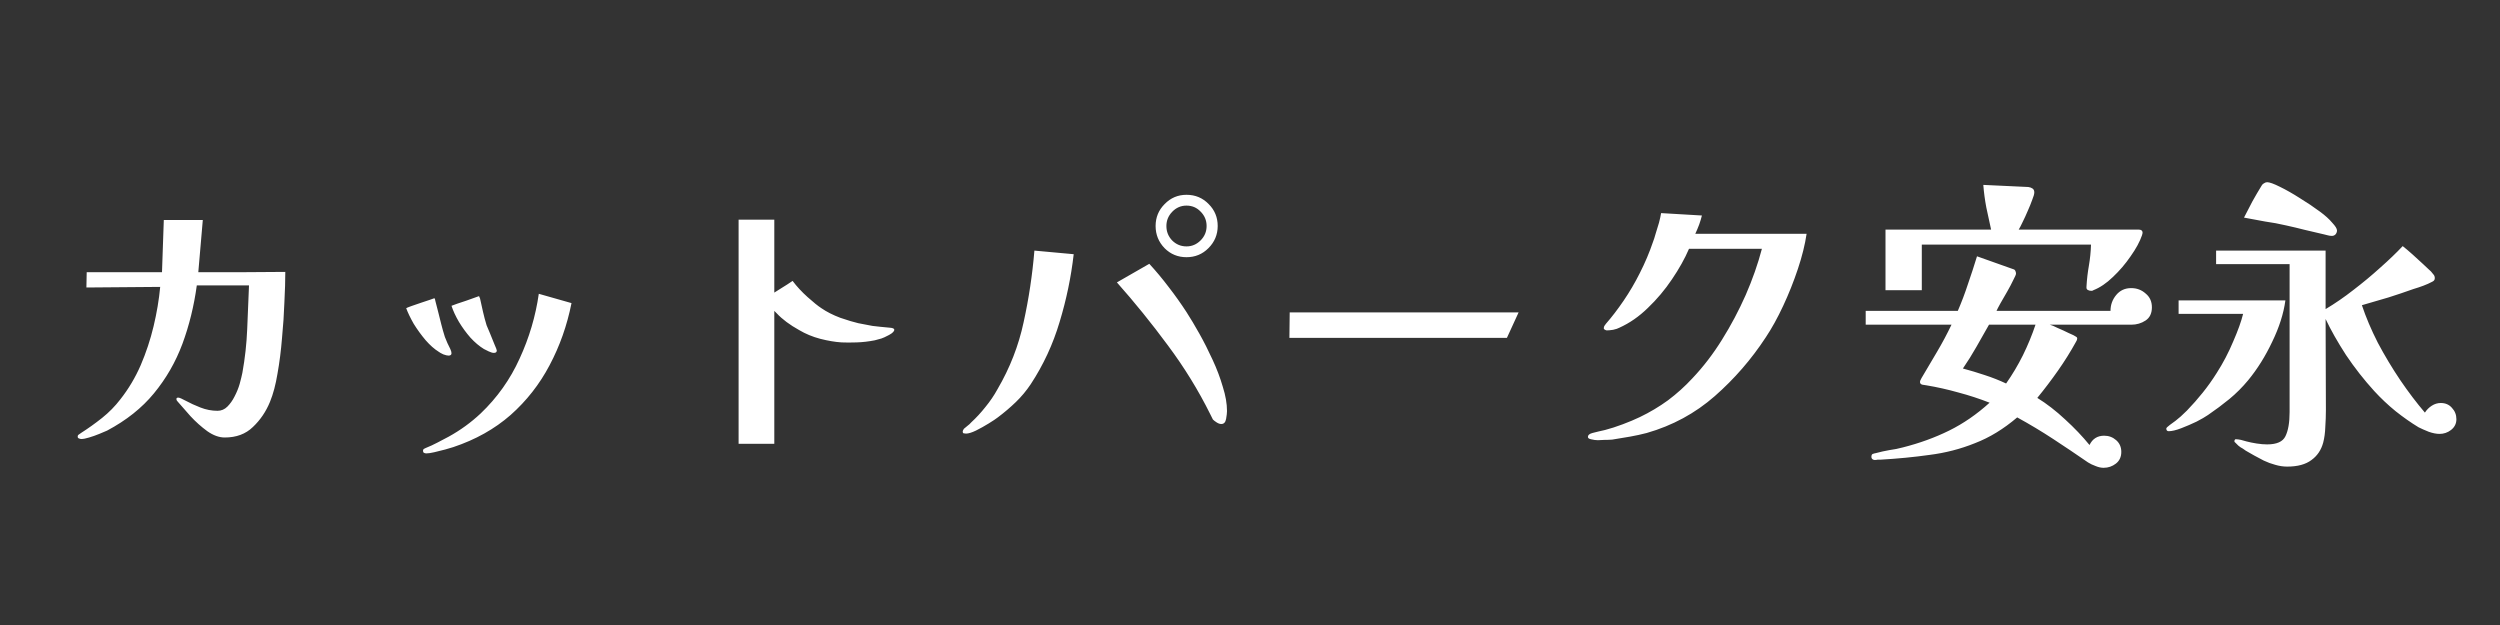 <?xml version="1.0" encoding="UTF-8"?>
<svg xmlns="http://www.w3.org/2000/svg" width="200" height="50" viewBox="0 0 200 50" fill="none">
  <rect x="0" y="0" width="200" height="50" fill="#333333" stroke="none"/>
  <path d="M22.824 21.752C22.824 22.44 22.8 23.248 22.752 24.176C22.72 25.104 22.656 26.064 22.56 27.056C22.48 28.048 22.36 28.992 22.2 29.888C22.056 30.768 21.856 31.52 21.6 32.144C21.28 32.928 20.824 33.6 20.232 34.16C19.656 34.72 18.904 35 17.976 35C17.528 35 17.064 34.832 16.584 34.496C16.104 34.144 15.656 33.744 15.24 33.296C14.824 32.832 14.48 32.44 14.208 32.12C14.144 32.056 14.112 31.992 14.112 31.928C14.112 31.848 14.16 31.808 14.256 31.808C14.352 31.808 14.56 31.896 14.88 32.072C15.2 32.248 15.584 32.424 16.032 32.6C16.48 32.776 16.936 32.864 17.4 32.864C17.704 32.864 17.968 32.752 18.192 32.528C18.416 32.304 18.608 32.032 18.768 31.712C18.944 31.376 19.08 31.04 19.176 30.704C19.272 30.352 19.344 30.056 19.392 29.816C19.6 28.664 19.728 27.504 19.776 26.336C19.824 25.168 19.872 24 19.92 22.832H15.744C15.52 24.48 15.136 26.04 14.592 27.512C14.048 28.968 13.288 30.288 12.312 31.472C11.352 32.64 10.104 33.632 8.568 34.448C8.424 34.512 8.216 34.6 7.944 34.712C7.672 34.824 7.4 34.92 7.128 35C6.872 35.08 6.664 35.12 6.504 35.12C6.44 35.12 6.376 35.104 6.312 35.072C6.248 35.056 6.216 35.008 6.216 34.928C6.216 34.848 6.248 34.792 6.312 34.76C6.376 34.712 6.432 34.672 6.48 34.64C7.056 34.272 7.616 33.872 8.16 33.44C8.72 32.992 9.208 32.496 9.624 31.952C10.28 31.12 10.824 30.208 11.256 29.216C11.688 28.208 12.032 27.168 12.288 26.096C12.544 25.024 12.72 23.976 12.816 22.952L6.912 23L6.936 21.776H12.96C12.992 21.072 13.016 20.376 13.032 19.688C13.064 18.984 13.088 18.288 13.104 17.6H16.224L15.864 21.776C17.032 21.776 18.192 21.776 19.344 21.776C20.512 21.76 21.672 21.752 22.824 21.752ZM36.12 28.256C36.12 28.384 36.04 28.448 35.88 28.448C35.784 28.448 35.648 28.416 35.472 28.352C35.296 28.272 35.168 28.2 35.088 28.136C34.752 27.928 34.408 27.624 34.056 27.224C33.704 26.808 33.384 26.368 33.096 25.904C32.824 25.424 32.624 25.008 32.496 24.656C32.544 24.624 32.68 24.568 32.904 24.488C33.144 24.408 33.4 24.32 33.672 24.224C33.944 24.128 34.184 24.048 34.392 23.984C34.6 23.904 34.712 23.864 34.728 23.864C34.776 23.864 34.8 23.888 34.8 23.936C34.816 23.984 34.824 24.024 34.824 24.056C34.904 24.36 34.984 24.672 35.064 24.992C35.144 25.312 35.224 25.632 35.304 25.952C35.384 26.272 35.48 26.608 35.592 26.96C35.72 27.296 35.864 27.616 36.024 27.92C36.056 27.984 36.08 28.048 36.096 28.112C36.112 28.16 36.12 28.208 36.12 28.256ZM45.72 24.248C45.368 26.024 44.784 27.68 43.968 29.216C43.168 30.736 42.128 32.064 40.848 33.2C39.568 34.32 38.04 35.176 36.264 35.768C36.12 35.816 35.904 35.88 35.616 35.96C35.328 36.04 35.04 36.112 34.752 36.176C34.48 36.24 34.264 36.272 34.104 36.272C34.04 36.272 33.976 36.256 33.912 36.224C33.864 36.192 33.84 36.136 33.84 36.056C33.84 35.992 33.864 35.944 33.912 35.912C33.96 35.88 34.008 35.856 34.056 35.84C34.376 35.712 34.688 35.568 34.992 35.408C35.296 35.248 35.6 35.088 35.904 34.928C36.832 34.416 37.68 33.8 38.448 33.08C39.776 31.816 40.816 30.352 41.568 28.688C42.336 27.024 42.848 25.296 43.104 23.504L45.72 24.248ZM39.744 28.04C39.744 28.168 39.664 28.232 39.504 28.232C39.408 28.232 39.272 28.192 39.096 28.112C38.92 28.032 38.792 27.968 38.712 27.92C38.344 27.696 37.984 27.392 37.632 27.008C37.296 26.624 36.992 26.208 36.72 25.76C36.448 25.296 36.248 24.864 36.12 24.464C36.2 24.432 36.352 24.376 36.576 24.296C36.8 24.216 37.04 24.136 37.296 24.056C37.552 23.96 37.776 23.88 37.968 23.816C38.176 23.736 38.288 23.696 38.304 23.696C38.336 23.696 38.352 23.72 38.352 23.768C38.368 23.8 38.384 23.832 38.4 23.864C38.48 24.216 38.56 24.576 38.64 24.944C38.72 25.296 38.816 25.656 38.928 26.024C38.976 26.136 39.064 26.344 39.192 26.648C39.32 26.952 39.44 27.248 39.552 27.536C39.68 27.824 39.744 27.992 39.744 28.04ZM71.544 26.384C71.544 26.464 71.472 26.56 71.328 26.672C71.184 26.768 71.056 26.84 70.944 26.888C70.832 26.952 70.688 27.016 70.512 27.08C70.336 27.128 70.16 27.176 69.984 27.224C69.504 27.32 69.024 27.376 68.544 27.392C68.064 27.408 67.656 27.408 67.32 27.392C66.808 27.36 66.24 27.264 65.616 27.104C65.008 26.944 64.448 26.712 63.936 26.408C63.184 25.992 62.584 25.544 62.136 25.064C62.104 25.032 62.072 25 62.04 24.968C62.008 24.936 61.976 24.904 61.944 24.872V35.504H59.088V17.576H61.944V23.408C62.152 23.28 62.368 23.144 62.592 23C62.832 22.856 63.104 22.68 63.408 22.472C63.744 22.92 64.144 23.352 64.608 23.768C65.072 24.184 65.44 24.48 65.712 24.656C66.128 24.944 66.632 25.2 67.224 25.424C67.832 25.632 68.312 25.776 68.664 25.856C69.048 25.936 69.424 26.008 69.792 26.072C70.176 26.12 70.64 26.168 71.184 26.216C71.424 26.232 71.544 26.288 71.544 26.384ZM96.528 18.08C96.528 17.632 96.368 17.248 96.048 16.928C95.744 16.608 95.368 16.448 94.92 16.448C94.472 16.448 94.088 16.616 93.768 16.952C93.464 17.272 93.312 17.648 93.312 18.08C93.312 18.528 93.464 18.912 93.768 19.232C94.088 19.552 94.472 19.712 94.92 19.712C95.352 19.712 95.728 19.552 96.048 19.232C96.368 18.912 96.528 18.528 96.528 18.08ZM85.896 20.336C85.688 22.16 85.312 23.968 84.768 25.76C84.24 27.536 83.472 29.192 82.464 30.728C82.112 31.256 81.712 31.736 81.264 32.168C80.816 32.6 80.336 33.008 79.824 33.392C79.68 33.504 79.44 33.664 79.104 33.872C78.768 34.08 78.424 34.272 78.072 34.448C77.736 34.608 77.472 34.688 77.28 34.688C77.216 34.688 77.152 34.68 77.088 34.664C77.04 34.648 77.016 34.6 77.016 34.52C77.016 34.472 77.048 34.4 77.112 34.304C77.208 34.224 77.304 34.144 77.4 34.064C77.512 33.984 77.608 33.896 77.688 33.8C78.104 33.416 78.488 33 78.84 32.552C79.208 32.104 79.528 31.632 79.8 31.136C80.792 29.44 81.488 27.656 81.888 25.784C82.304 23.896 82.592 21.984 82.752 20.048L85.896 20.336ZM98.16 32.888C98.16 33.032 98.136 33.24 98.088 33.512C98.04 33.784 97.912 33.92 97.704 33.92C97.592 33.92 97.472 33.88 97.344 33.8C97.216 33.72 97.112 33.64 97.032 33.56C97.016 33.528 96.984 33.464 96.936 33.368C96.888 33.256 96.848 33.176 96.816 33.128C95.872 31.224 94.744 29.392 93.432 27.632C92.12 25.856 90.76 24.176 89.352 22.592L91.944 21.104C92.488 21.696 93.008 22.32 93.504 22.976C94 23.616 94.472 24.28 94.92 24.968C95.24 25.464 95.584 26.04 95.952 26.696C96.32 27.352 96.672 28.048 97.008 28.784C97.344 29.504 97.616 30.224 97.824 30.944C98.048 31.648 98.16 32.296 98.16 32.888ZM97.416 18.08C97.416 18.768 97.168 19.36 96.672 19.856C96.192 20.336 95.608 20.576 94.92 20.576C94.232 20.576 93.648 20.336 93.168 19.856C92.688 19.36 92.448 18.768 92.448 18.08C92.448 17.392 92.688 16.808 93.168 16.328C93.648 15.832 94.232 15.584 94.92 15.584C95.624 15.584 96.216 15.832 96.696 16.328C97.176 16.808 97.416 17.392 97.416 18.08ZM121.488 24.992L120.552 27.032H103.152L103.176 24.992H121.488ZM144.528 18.704C144.4 19.568 144.168 20.504 143.832 21.512C143.496 22.52 143.104 23.504 142.656 24.464C142.208 25.424 141.744 26.264 141.264 26.984C140.112 28.744 138.752 30.312 137.184 31.688C135.616 33.064 133.8 34.048 131.736 34.64C131.304 34.752 130.864 34.848 130.416 34.928C129.968 35.008 129.488 35.088 128.976 35.168C128.784 35.184 128.576 35.192 128.352 35.192C128.144 35.208 127.968 35.216 127.824 35.216C127.664 35.216 127.488 35.192 127.296 35.144C127.12 35.112 127.032 35.048 127.032 34.952C127.032 34.808 127.152 34.704 127.392 34.64C127.536 34.608 127.696 34.568 127.872 34.52C128.064 34.472 128.24 34.432 128.4 34.4C128.832 34.288 129.304 34.136 129.816 33.944C130.328 33.752 130.784 33.56 131.184 33.368C131.984 32.984 132.736 32.536 133.44 32.024C134.144 31.496 134.792 30.912 135.384 30.272C136.264 29.344 137.056 28.312 137.76 27.176C138.48 26.024 139.112 24.832 139.656 23.6C140.2 22.352 140.632 21.12 140.952 19.904H135.12C134.784 20.688 134.328 21.504 133.752 22.352C133.192 23.184 132.552 23.944 131.832 24.632C131.128 25.32 130.368 25.848 129.552 26.216C129.44 26.28 129.272 26.336 129.048 26.384C128.84 26.416 128.672 26.432 128.544 26.432C128.512 26.432 128.464 26.416 128.4 26.384C128.336 26.352 128.304 26.312 128.304 26.264C128.304 26.184 128.32 26.12 128.352 26.072C128.4 26.008 128.44 25.952 128.472 25.904C128.936 25.376 129.408 24.76 129.888 24.056C130.368 23.352 130.8 22.616 131.184 21.848C131.6 21.032 131.952 20.2 132.24 19.352C132.304 19.192 132.376 18.968 132.456 18.68C132.552 18.392 132.64 18.104 132.72 17.816C132.8 17.512 132.856 17.256 132.888 17.048L136.152 17.24C136.104 17.448 136.032 17.688 135.936 17.96C135.84 18.216 135.736 18.464 135.624 18.704H144.528ZM159.12 25.976C158.784 26.568 158.448 27.16 158.112 27.752C157.776 28.344 157.416 28.92 157.032 29.48C157.624 29.64 158.208 29.816 158.784 30.008C159.376 30.2 159.944 30.424 160.488 30.68C160.984 29.976 161.432 29.224 161.832 28.424C162.232 27.608 162.568 26.792 162.84 25.976H159.12ZM172.152 24.584C172.152 25.064 171.984 25.416 171.648 25.64C171.312 25.864 170.928 25.976 170.496 25.976H163.992C164.12 26.008 164.328 26.096 164.616 26.24C164.92 26.368 165.216 26.504 165.504 26.648C165.808 26.776 166 26.872 166.08 26.936C166.144 26.968 166.176 27.016 166.176 27.08C166.176 27.16 166.144 27.248 166.08 27.344C165.648 28.128 165.168 28.896 164.64 29.648C164.112 30.4 163.56 31.128 162.984 31.832C163.736 32.296 164.48 32.872 165.216 33.56C165.952 34.232 166.6 34.912 167.16 35.6C167.4 35.104 167.792 34.856 168.336 34.856C168.704 34.856 169.024 34.976 169.296 35.216C169.568 35.456 169.704 35.768 169.704 36.152C169.704 36.552 169.56 36.864 169.272 37.088C168.984 37.312 168.656 37.424 168.288 37.424C168.08 37.424 167.864 37.376 167.64 37.28C167.416 37.2 167.216 37.104 167.04 36.992C166.112 36.352 165.184 35.728 164.256 35.12C163.328 34.512 162.368 33.936 161.376 33.392C160.288 34.32 159.16 35.008 157.992 35.456C156.84 35.92 155.632 36.232 154.368 36.392C153.12 36.568 151.8 36.696 150.408 36.776C150.344 36.776 150.272 36.776 150.192 36.776C150.128 36.792 150.056 36.8 149.976 36.8C149.912 36.8 149.848 36.776 149.784 36.728C149.736 36.68 149.712 36.624 149.712 36.56C149.712 36.432 149.744 36.352 149.808 36.32C149.888 36.288 149.976 36.264 150.072 36.248C150.424 36.152 150.784 36.072 151.152 36.008C151.52 35.96 151.88 35.888 152.232 35.792C153.56 35.456 154.792 35.008 155.928 34.448C157.064 33.888 158.144 33.144 159.168 32.216C158.352 31.896 157.52 31.624 156.672 31.4C155.824 31.16 154.968 30.968 154.104 30.824C154.04 30.808 153.936 30.792 153.792 30.776C153.664 30.744 153.6 30.672 153.6 30.56C153.6 30.496 153.616 30.44 153.648 30.392C153.68 30.344 153.704 30.296 153.72 30.248C154.136 29.544 154.552 28.84 154.968 28.136C155.384 27.432 155.768 26.712 156.12 25.976H149.256V24.872H156.624C156.928 24.168 157.2 23.448 157.44 22.712C157.696 21.976 157.936 21.24 158.16 20.504L161.064 21.536C161.144 21.552 161.2 21.6 161.232 21.68C161.264 21.744 161.28 21.816 161.28 21.896C161.28 21.96 161.208 22.128 161.064 22.4C160.936 22.672 160.776 22.976 160.584 23.312C160.392 23.648 160.208 23.968 160.032 24.272C159.872 24.56 159.768 24.76 159.72 24.872H168.84C168.84 24.392 168.992 23.968 169.296 23.6C169.6 23.232 170 23.048 170.496 23.048C170.944 23.048 171.328 23.192 171.648 23.48C171.984 23.752 172.152 24.12 172.152 24.584ZM171.408 18.632C171.408 18.664 171.392 18.728 171.36 18.824C171.184 19.336 170.88 19.896 170.448 20.504C170.032 21.112 169.56 21.664 169.032 22.16C168.52 22.656 168 23.008 167.472 23.216C167.44 23.232 167.408 23.248 167.376 23.264C167.344 23.264 167.312 23.264 167.28 23.264C167.184 23.264 167.096 23.24 167.016 23.192C166.936 23.144 166.904 23.064 166.92 22.952V22.904C166.952 22.344 167.016 21.792 167.112 21.248C167.208 20.688 167.264 20.128 167.28 19.568H153.744V23.216H150.84V18.368H159.288C159.16 17.776 159.032 17.184 158.904 16.592C158.792 16 158.712 15.4 158.664 14.792L162.264 14.96C162.392 14.976 162.504 15.016 162.6 15.08C162.696 15.144 162.744 15.248 162.744 15.392C162.744 15.52 162.688 15.72 162.576 15.992C162.48 16.264 162.36 16.56 162.216 16.88C162.088 17.184 161.952 17.48 161.808 17.768C161.68 18.04 161.576 18.24 161.496 18.368H171.096C171.304 18.368 171.408 18.456 171.408 18.632ZM182.832 24.032C182.688 25.088 182.336 26.192 181.776 27.344C181.232 28.496 180.592 29.52 179.856 30.416C179.392 30.976 178.888 31.48 178.344 31.928C177.816 32.36 177.248 32.784 176.64 33.2C176.432 33.344 176.128 33.52 175.728 33.728C175.328 33.92 174.92 34.096 174.504 34.256C174.088 34.416 173.752 34.496 173.496 34.496C173.368 34.496 173.304 34.424 173.304 34.28C173.304 34.232 173.4 34.136 173.592 33.992C173.896 33.784 174.184 33.56 174.456 33.32C174.728 33.064 174.896 32.904 174.96 32.84C175.408 32.376 175.824 31.904 176.208 31.424C176.608 30.928 176.984 30.4 177.336 29.84C177.848 29.04 178.288 28.2 178.656 27.32C179.04 26.44 179.304 25.704 179.448 25.112H174.288V24.032H182.832ZM196.512 33.536C196.512 33.888 196.368 34.176 196.08 34.4C195.808 34.608 195.504 34.712 195.168 34.712C194.912 34.712 194.624 34.656 194.304 34.544C193.984 34.416 193.712 34.296 193.488 34.184C192.88 33.816 192.264 33.384 191.64 32.888C191.032 32.392 190.464 31.856 189.936 31.28C189.12 30.384 188.368 29.424 187.68 28.4C187.008 27.36 186.464 26.4 186.048 25.52L186.072 32.792C186.072 33.24 186.056 33.696 186.024 34.16C186.008 34.624 185.952 35.04 185.856 35.408C185.696 36 185.384 36.464 184.92 36.8C184.456 37.152 183.808 37.328 182.976 37.328C182.656 37.328 182.336 37.28 182.016 37.184C181.712 37.104 181.408 36.992 181.104 36.848C180.848 36.72 180.592 36.584 180.336 36.44C180.096 36.296 179.872 36.168 179.664 36.056C179.632 36.024 179.552 35.968 179.424 35.888C179.296 35.824 179.176 35.744 179.064 35.648C178.984 35.568 178.912 35.496 178.848 35.432C178.784 35.384 178.752 35.344 178.752 35.312C178.752 35.168 178.816 35.112 178.944 35.144C179.008 35.144 179.12 35.16 179.28 35.192C179.456 35.24 179.6 35.28 179.712 35.312C179.952 35.376 180.224 35.432 180.528 35.48C180.832 35.528 181.112 35.552 181.368 35.552C182.136 35.552 182.624 35.336 182.832 34.904C183.056 34.456 183.168 33.808 183.168 32.96V21.128H177.288V20.048H186.048V24.728C186.8 24.28 187.544 23.768 188.28 23.192C189.032 22.616 189.744 22.024 190.416 21.416C191.104 20.808 191.704 20.232 192.216 19.688C192.44 19.864 192.704 20.088 193.008 20.36C193.312 20.632 193.592 20.888 193.848 21.128C193.976 21.24 194.112 21.368 194.256 21.512C194.416 21.64 194.552 21.784 194.664 21.944C194.744 22.024 194.784 22.128 194.784 22.256C194.784 22.336 194.76 22.4 194.712 22.448C194.68 22.48 194.632 22.512 194.568 22.544C194.36 22.656 194.128 22.76 193.872 22.856C193.616 22.952 193.352 23.04 193.08 23.12C192.408 23.36 191.744 23.584 191.088 23.792C190.448 23.984 189.736 24.192 188.952 24.416C189.272 25.376 189.696 26.376 190.224 27.416C190.768 28.44 191.368 29.44 192.024 30.416C192.68 31.376 193.336 32.24 193.992 33.008C194.136 32.784 194.32 32.6 194.544 32.456C194.768 32.312 195.008 32.24 195.264 32.24C195.632 32.24 195.928 32.368 196.152 32.624C196.392 32.88 196.512 33.184 196.512 33.536ZM186.96 18.44C186.96 18.552 186.92 18.656 186.84 18.752C186.76 18.832 186.664 18.872 186.552 18.872C186.44 18.872 186.328 18.856 186.216 18.824C186.12 18.792 186.024 18.768 185.928 18.752C185.416 18.624 184.904 18.504 184.392 18.392C183.896 18.264 183.392 18.144 182.88 18.032C182.336 17.904 181.776 17.8 181.2 17.72C180.64 17.624 180.08 17.52 179.52 17.408C179.744 16.976 179.968 16.544 180.192 16.112C180.432 15.68 180.68 15.256 180.936 14.84C180.968 14.776 181.024 14.72 181.104 14.672C181.2 14.608 181.288 14.576 181.368 14.576C181.56 14.576 181.896 14.696 182.376 14.936C182.872 15.176 183.408 15.48 183.984 15.848C184.56 16.2 185.096 16.56 185.592 16.928C186.008 17.232 186.336 17.528 186.576 17.816C186.832 18.088 186.96 18.296 186.96 18.44Z" fill="white"></path>
</svg>
